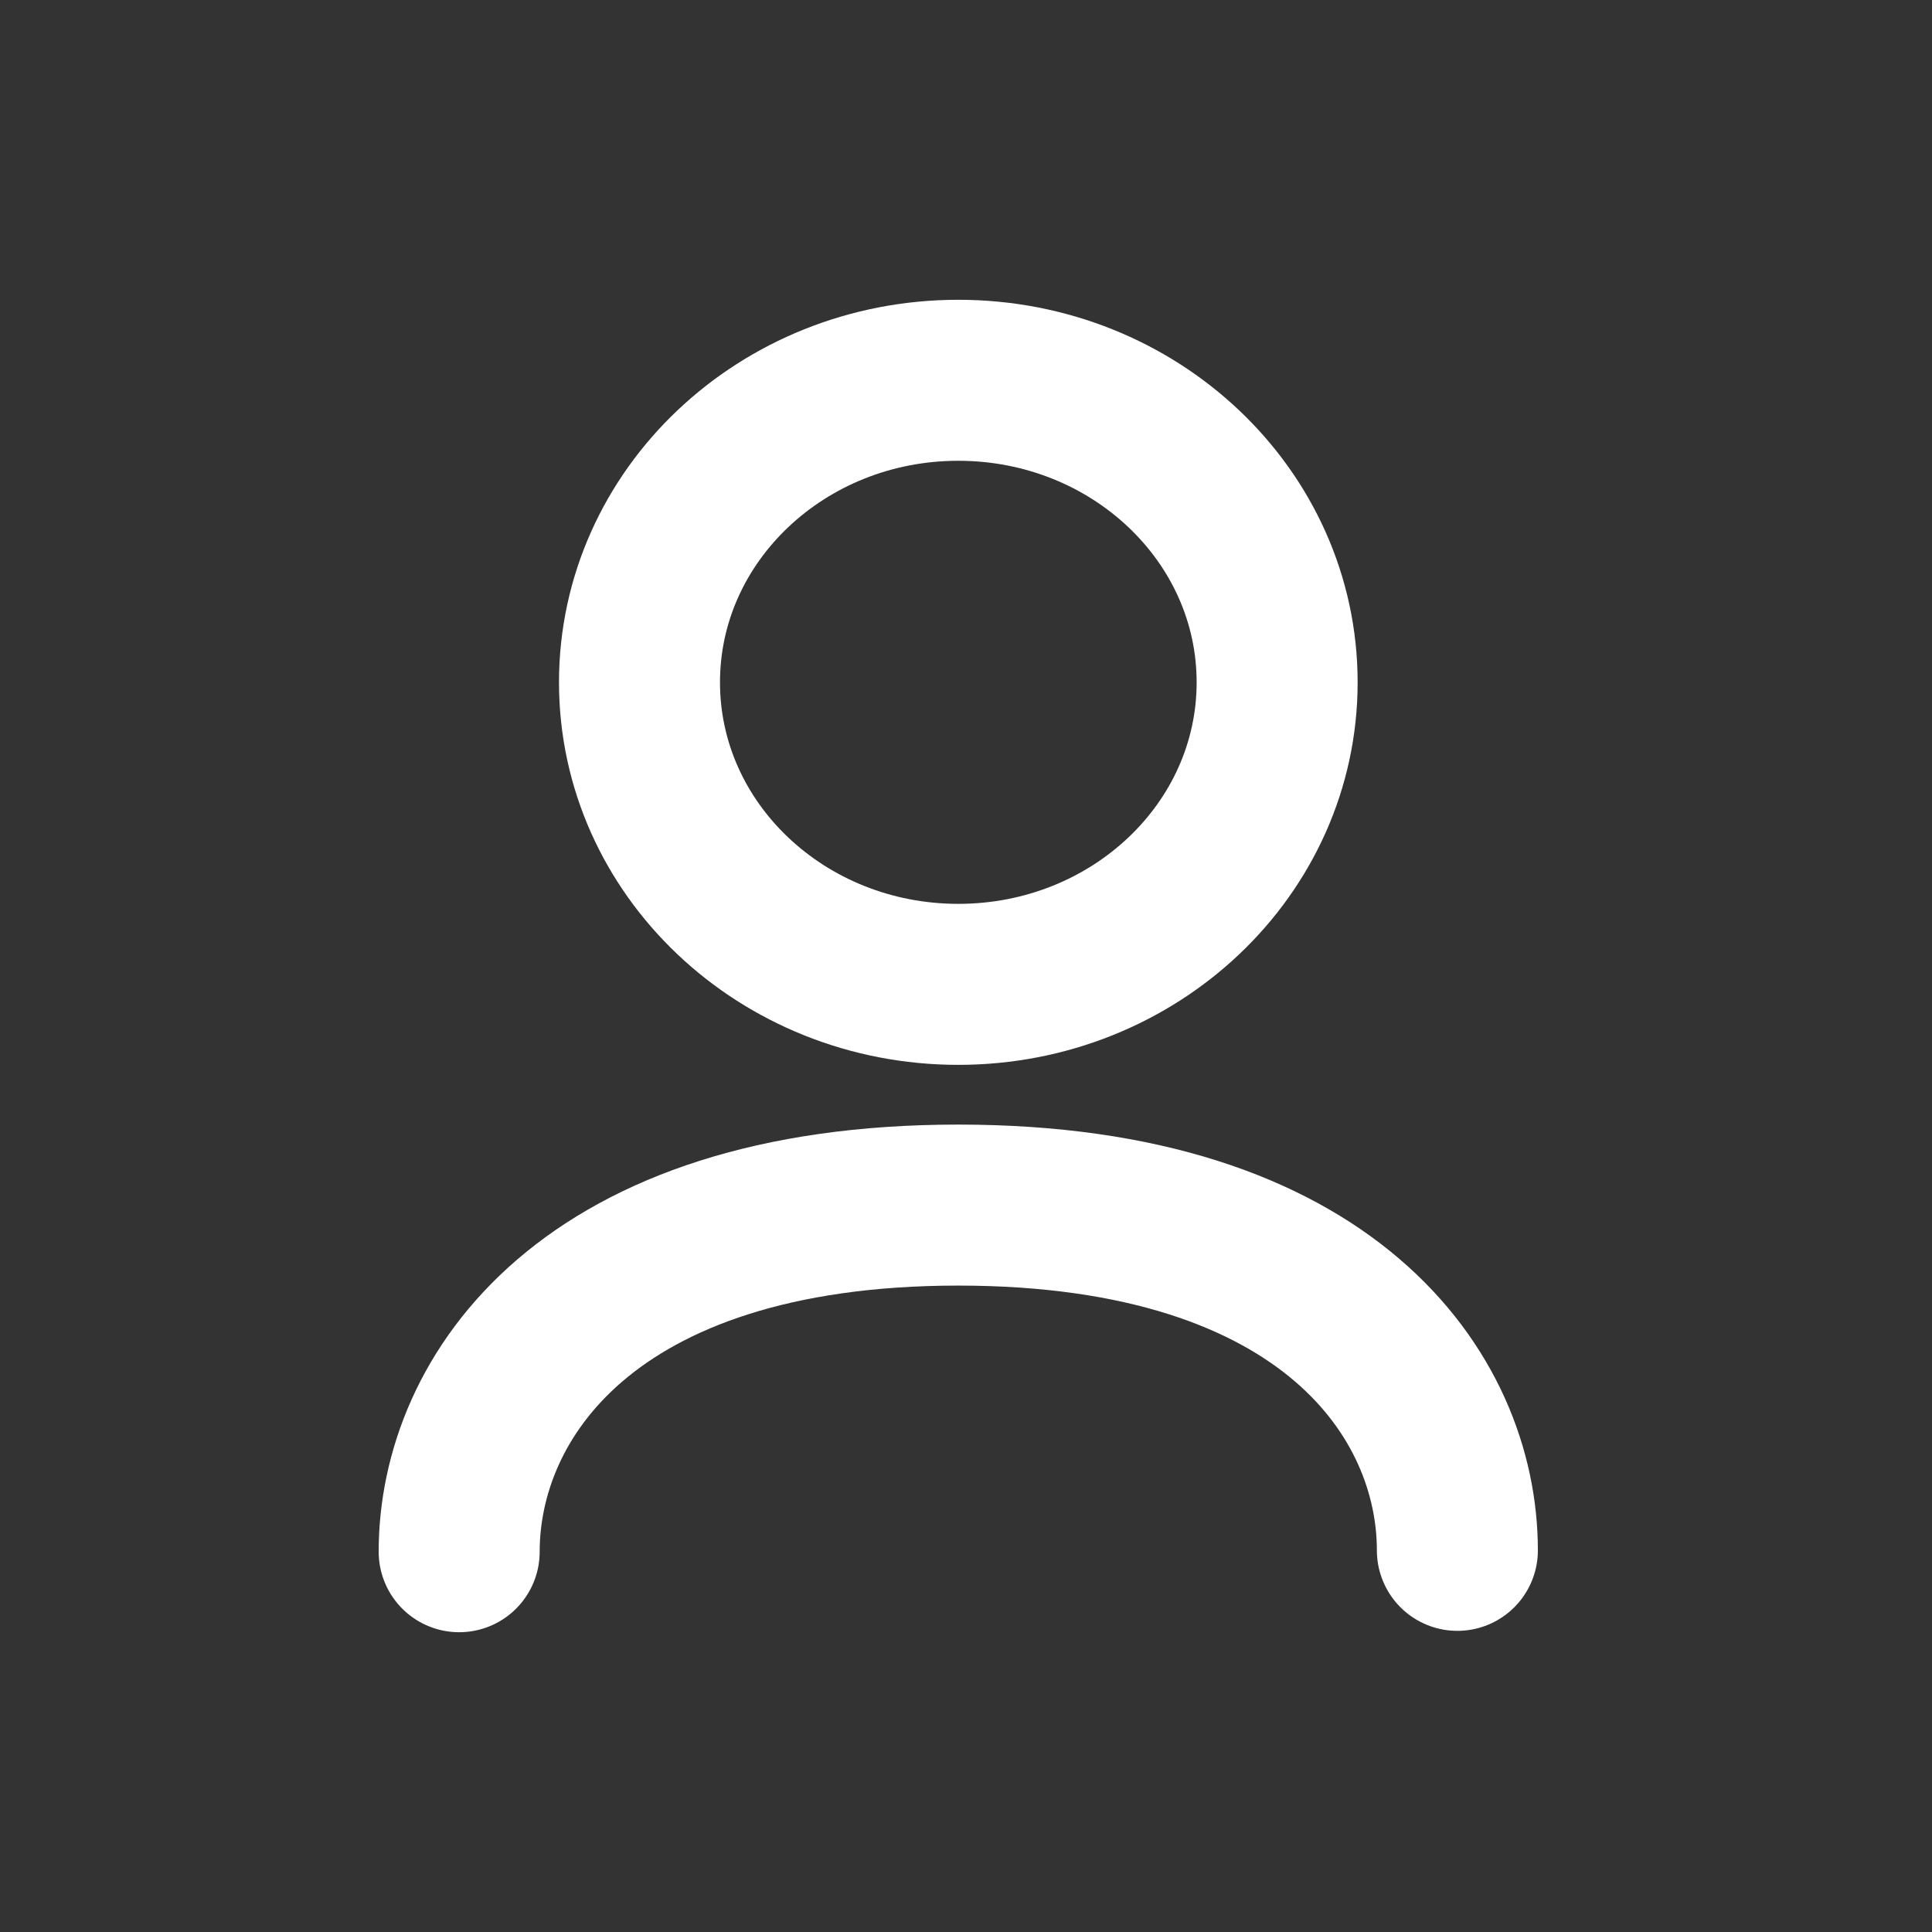 <svg width="24" height="24" viewBox="0 0 24 24" fill="none" xmlns="http://www.w3.org/2000/svg">
<rect x="0" y="0" width="24" height="24" fill="#333333" stroke="none"/>
<path d="M5.704 19.276C5.704 17.358 7.301 14.97 11.904 14.97C16.507 14.97 18.104 17.341 18.104 19.259" stroke="white" stroke-width="2" stroke-linecap="round" stroke-linejoin="round"/>
<path fill-rule="evenodd" clip-rule="evenodd" d="M15.865 8.476C15.865 10.549 14.092 12.228 11.904 12.228C9.717 12.228 7.944 10.549 7.944 8.476C7.944 6.404 9.717 4.724 11.904 4.724C14.092 4.724 15.865 6.404 15.865 8.476Z" stroke="white" stroke-width="2" stroke-linecap="round" stroke-linejoin="round"/>
</svg>

